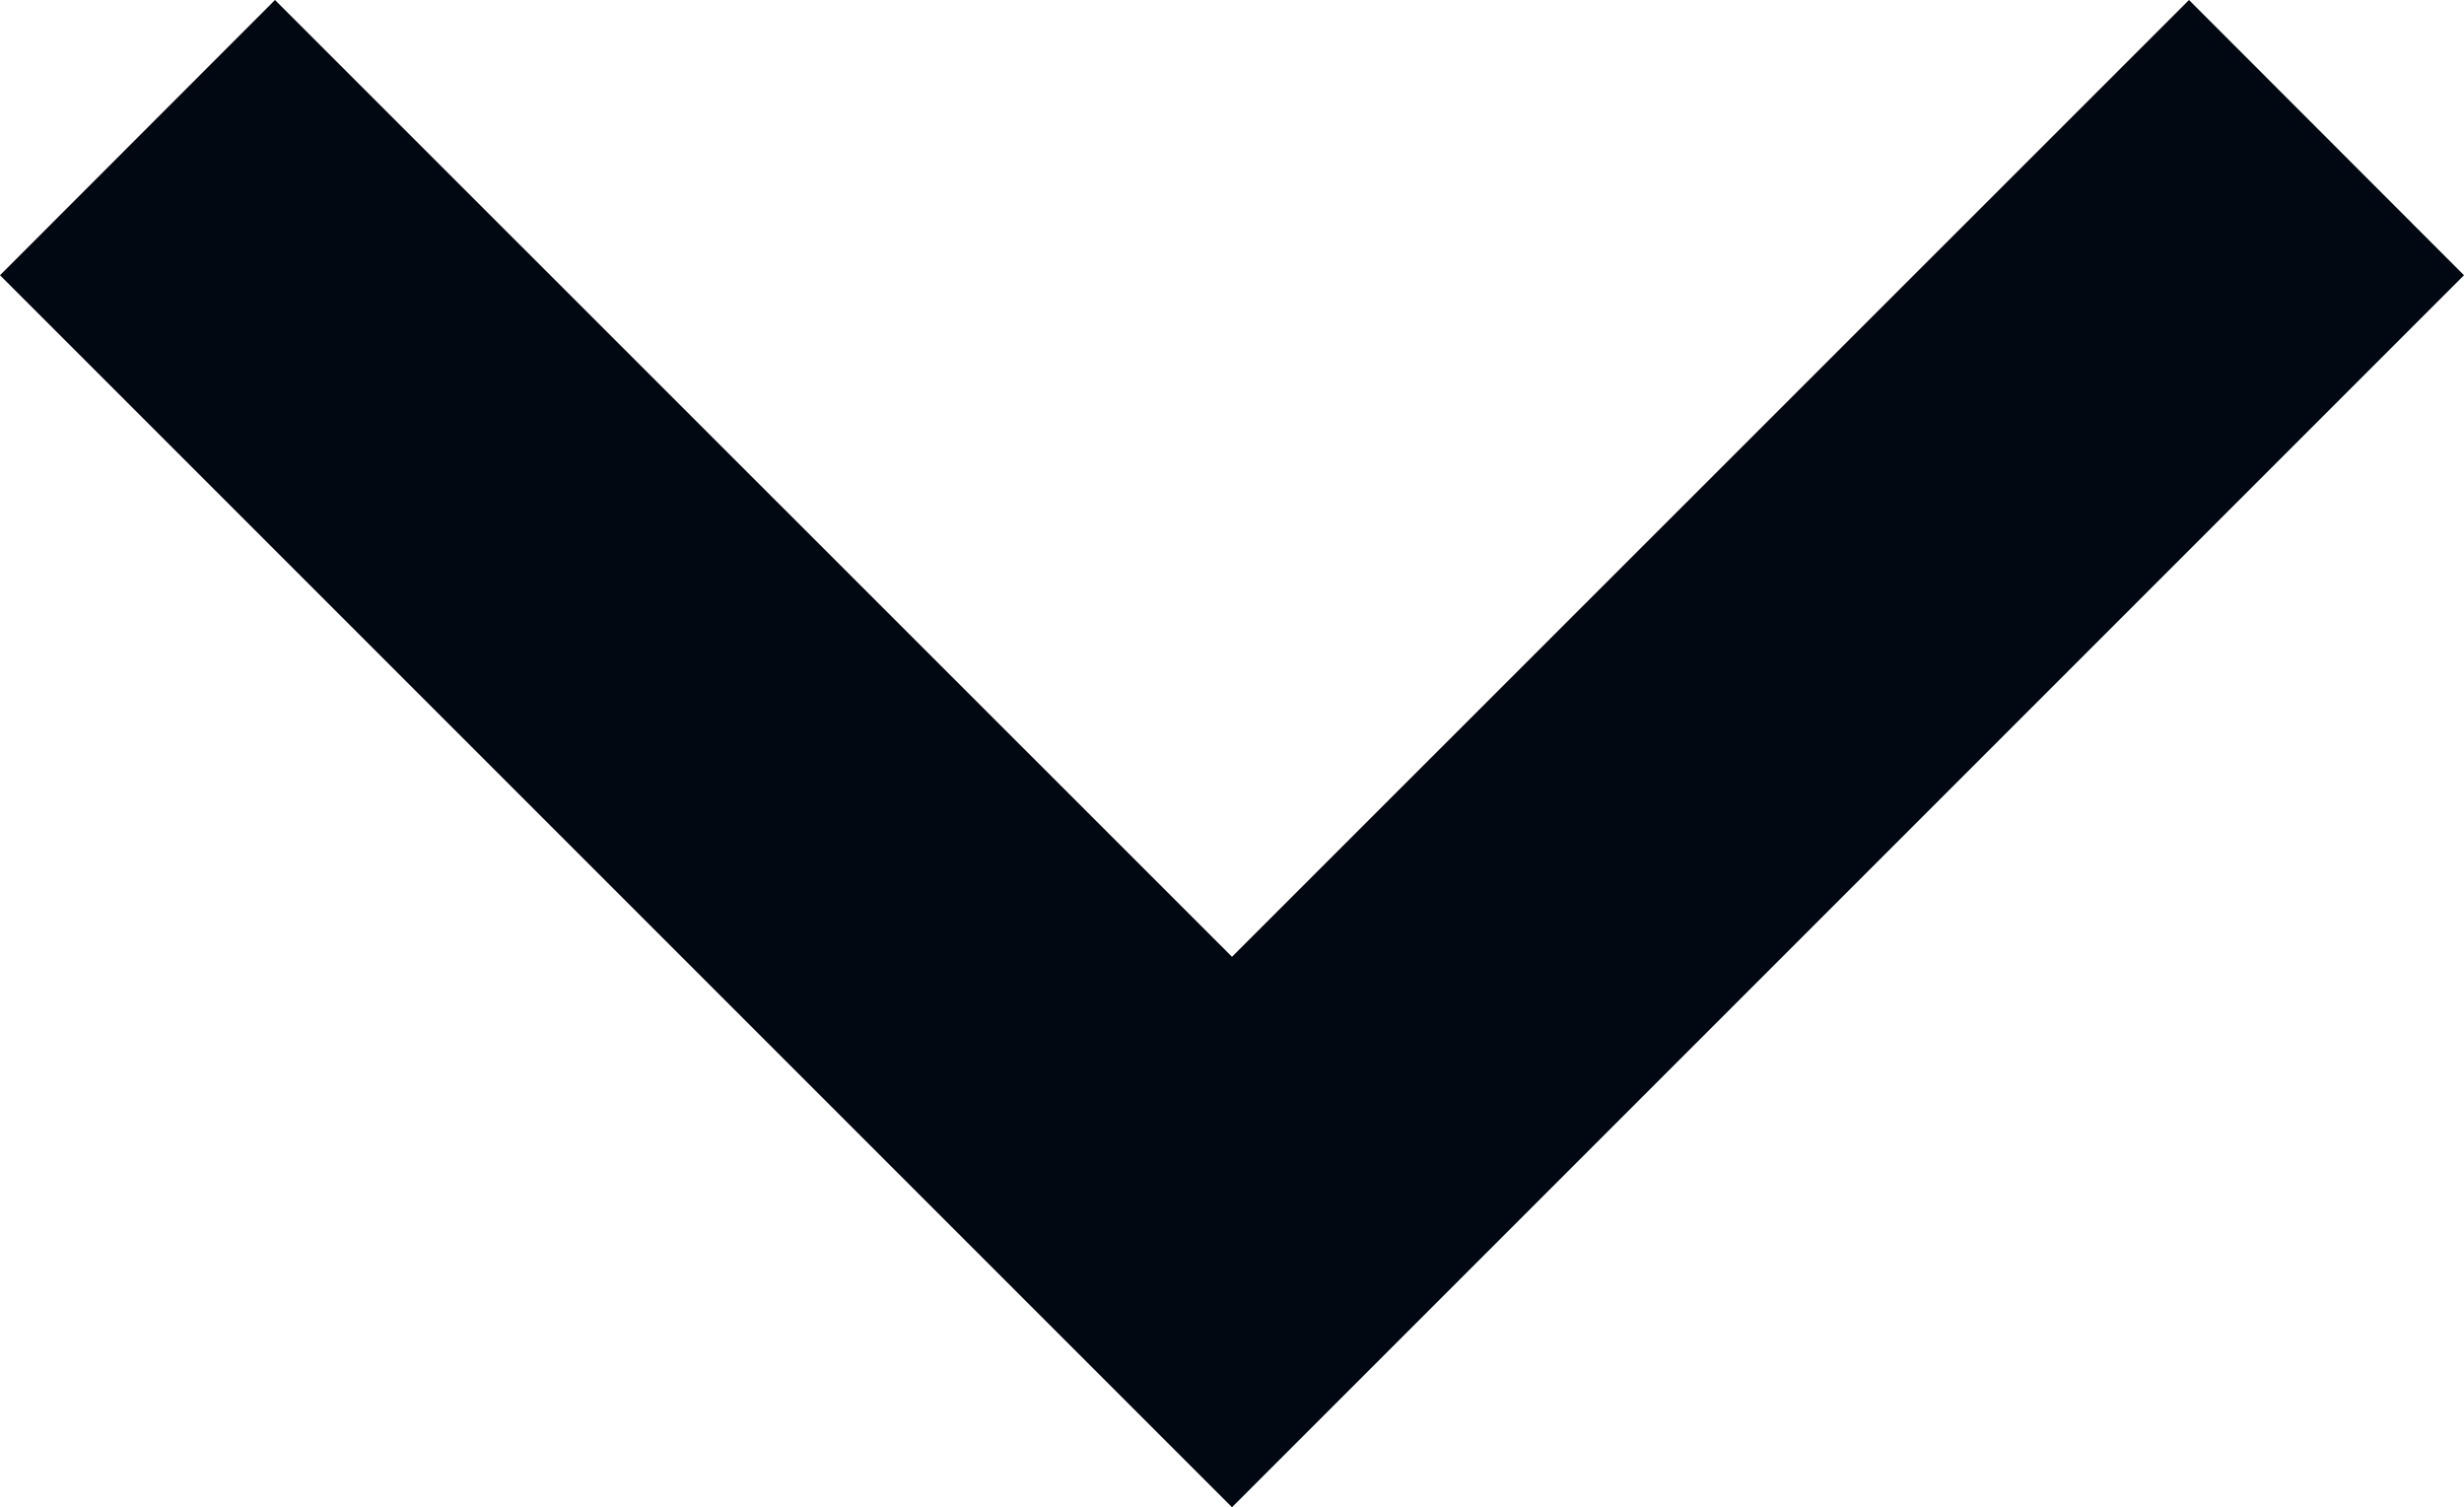 <svg xmlns="http://www.w3.org/2000/svg" width="10" height="6.116" viewBox="0 0 10 6.116">
  <path id="Pfad_19" data-name="Pfad 19" d="M8.884,0,5,3.883,1.116,0,0,1.117l5,5,5-5Z" transform="translate(0 0)" fill="#010811"/>
</svg>
